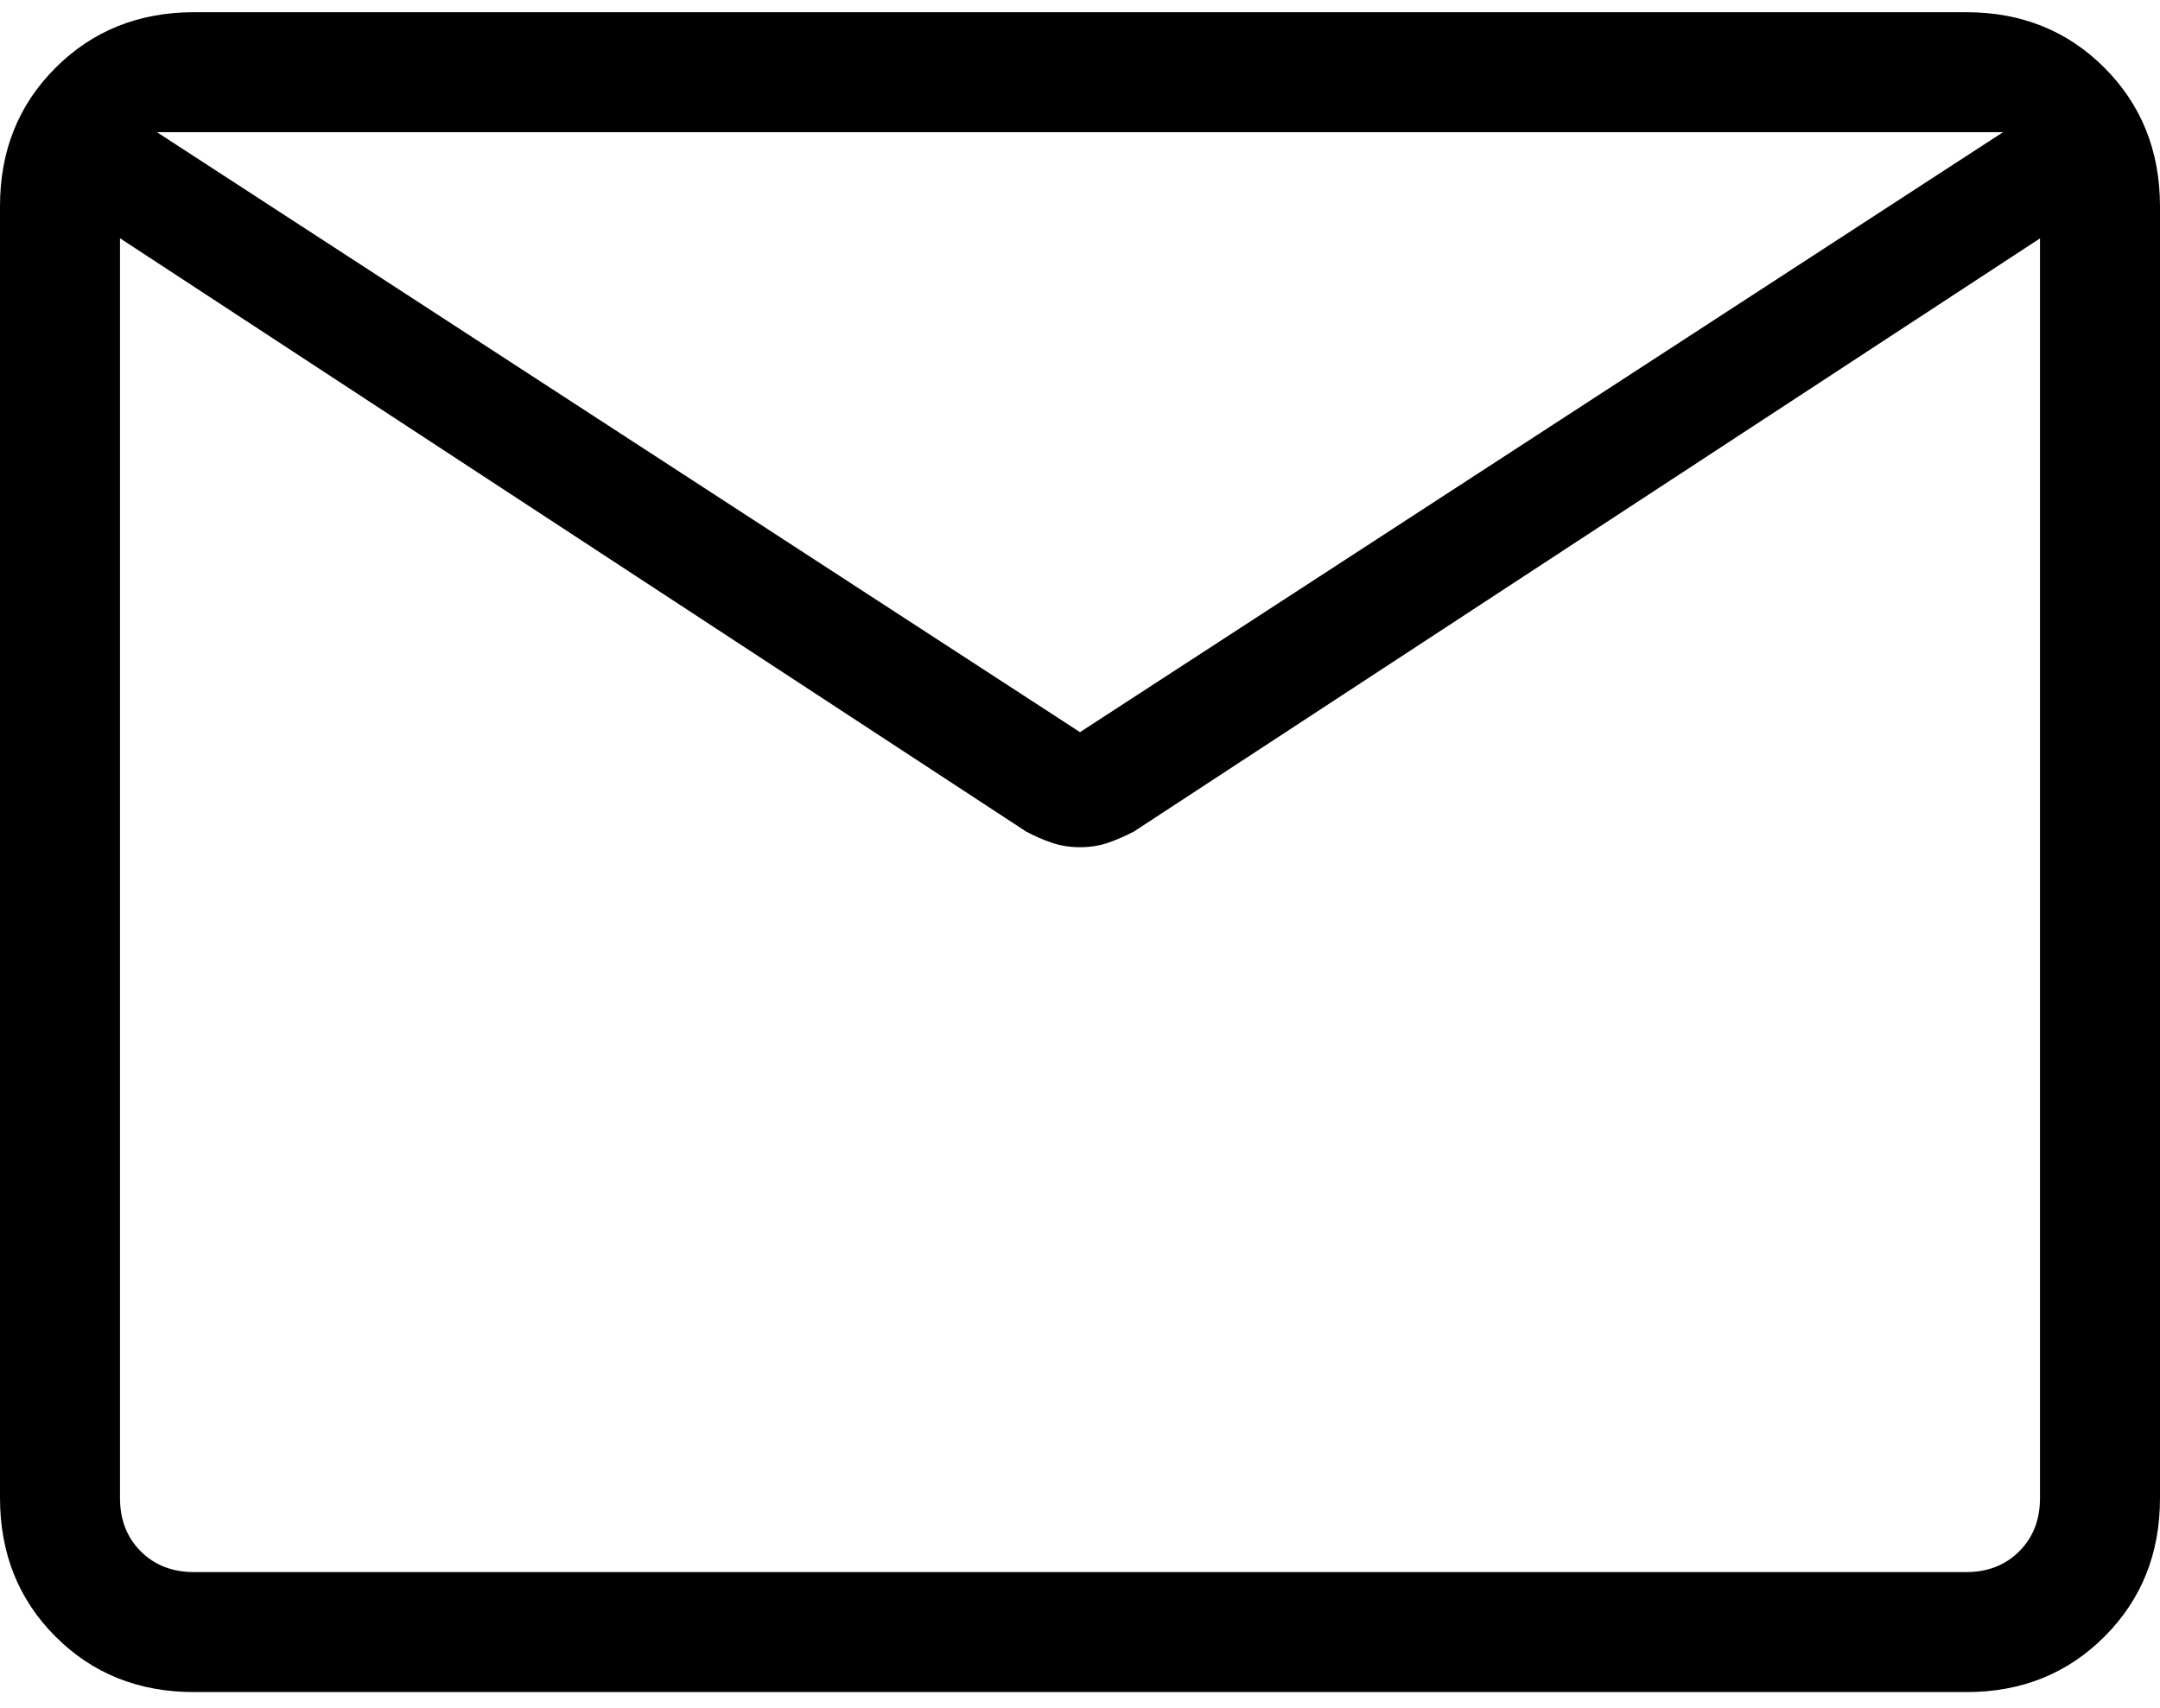 <svg width="129" height="102" viewBox="0 0 129 102" fill="none" xmlns="http://www.w3.org/2000/svg">
<path id="Vector" d="M11.581 101.062C8.28 101.062 5.526 99.958 3.318 97.751C1.111 95.544 0.005 92.787 0 89.481V12.31C0 9.008 1.106 6.254 3.318 4.047C5.53 1.839 8.282 0.733 11.574 0.729H117.426C120.722 0.729 123.475 1.835 125.682 4.047C127.889 6.259 128.995 9.013 129 12.31V89.488C129 92.784 127.894 95.539 125.682 97.751C123.47 99.963 120.718 101.067 117.426 101.062H11.581ZM121.833 14.238L67.711 49.67C67.204 49.932 66.693 50.155 66.177 50.336C65.656 50.513 65.097 50.601 64.5 50.601C63.903 50.601 63.344 50.513 62.823 50.336C62.302 50.16 61.791 49.937 61.289 49.67L7.167 14.231V89.481C7.167 90.771 7.58 91.829 8.406 92.655C9.233 93.482 10.291 93.895 11.581 93.895H117.426C118.711 93.895 119.767 93.482 120.593 92.655C121.42 91.829 121.833 90.771 121.833 89.481V14.238ZM64.5 43.729L119.626 7.895H9.374L64.5 43.729ZM7.167 15.75V9.938V10.181V7.895V10.189V9.816V15.75Z" fill="black"/>
</svg>
